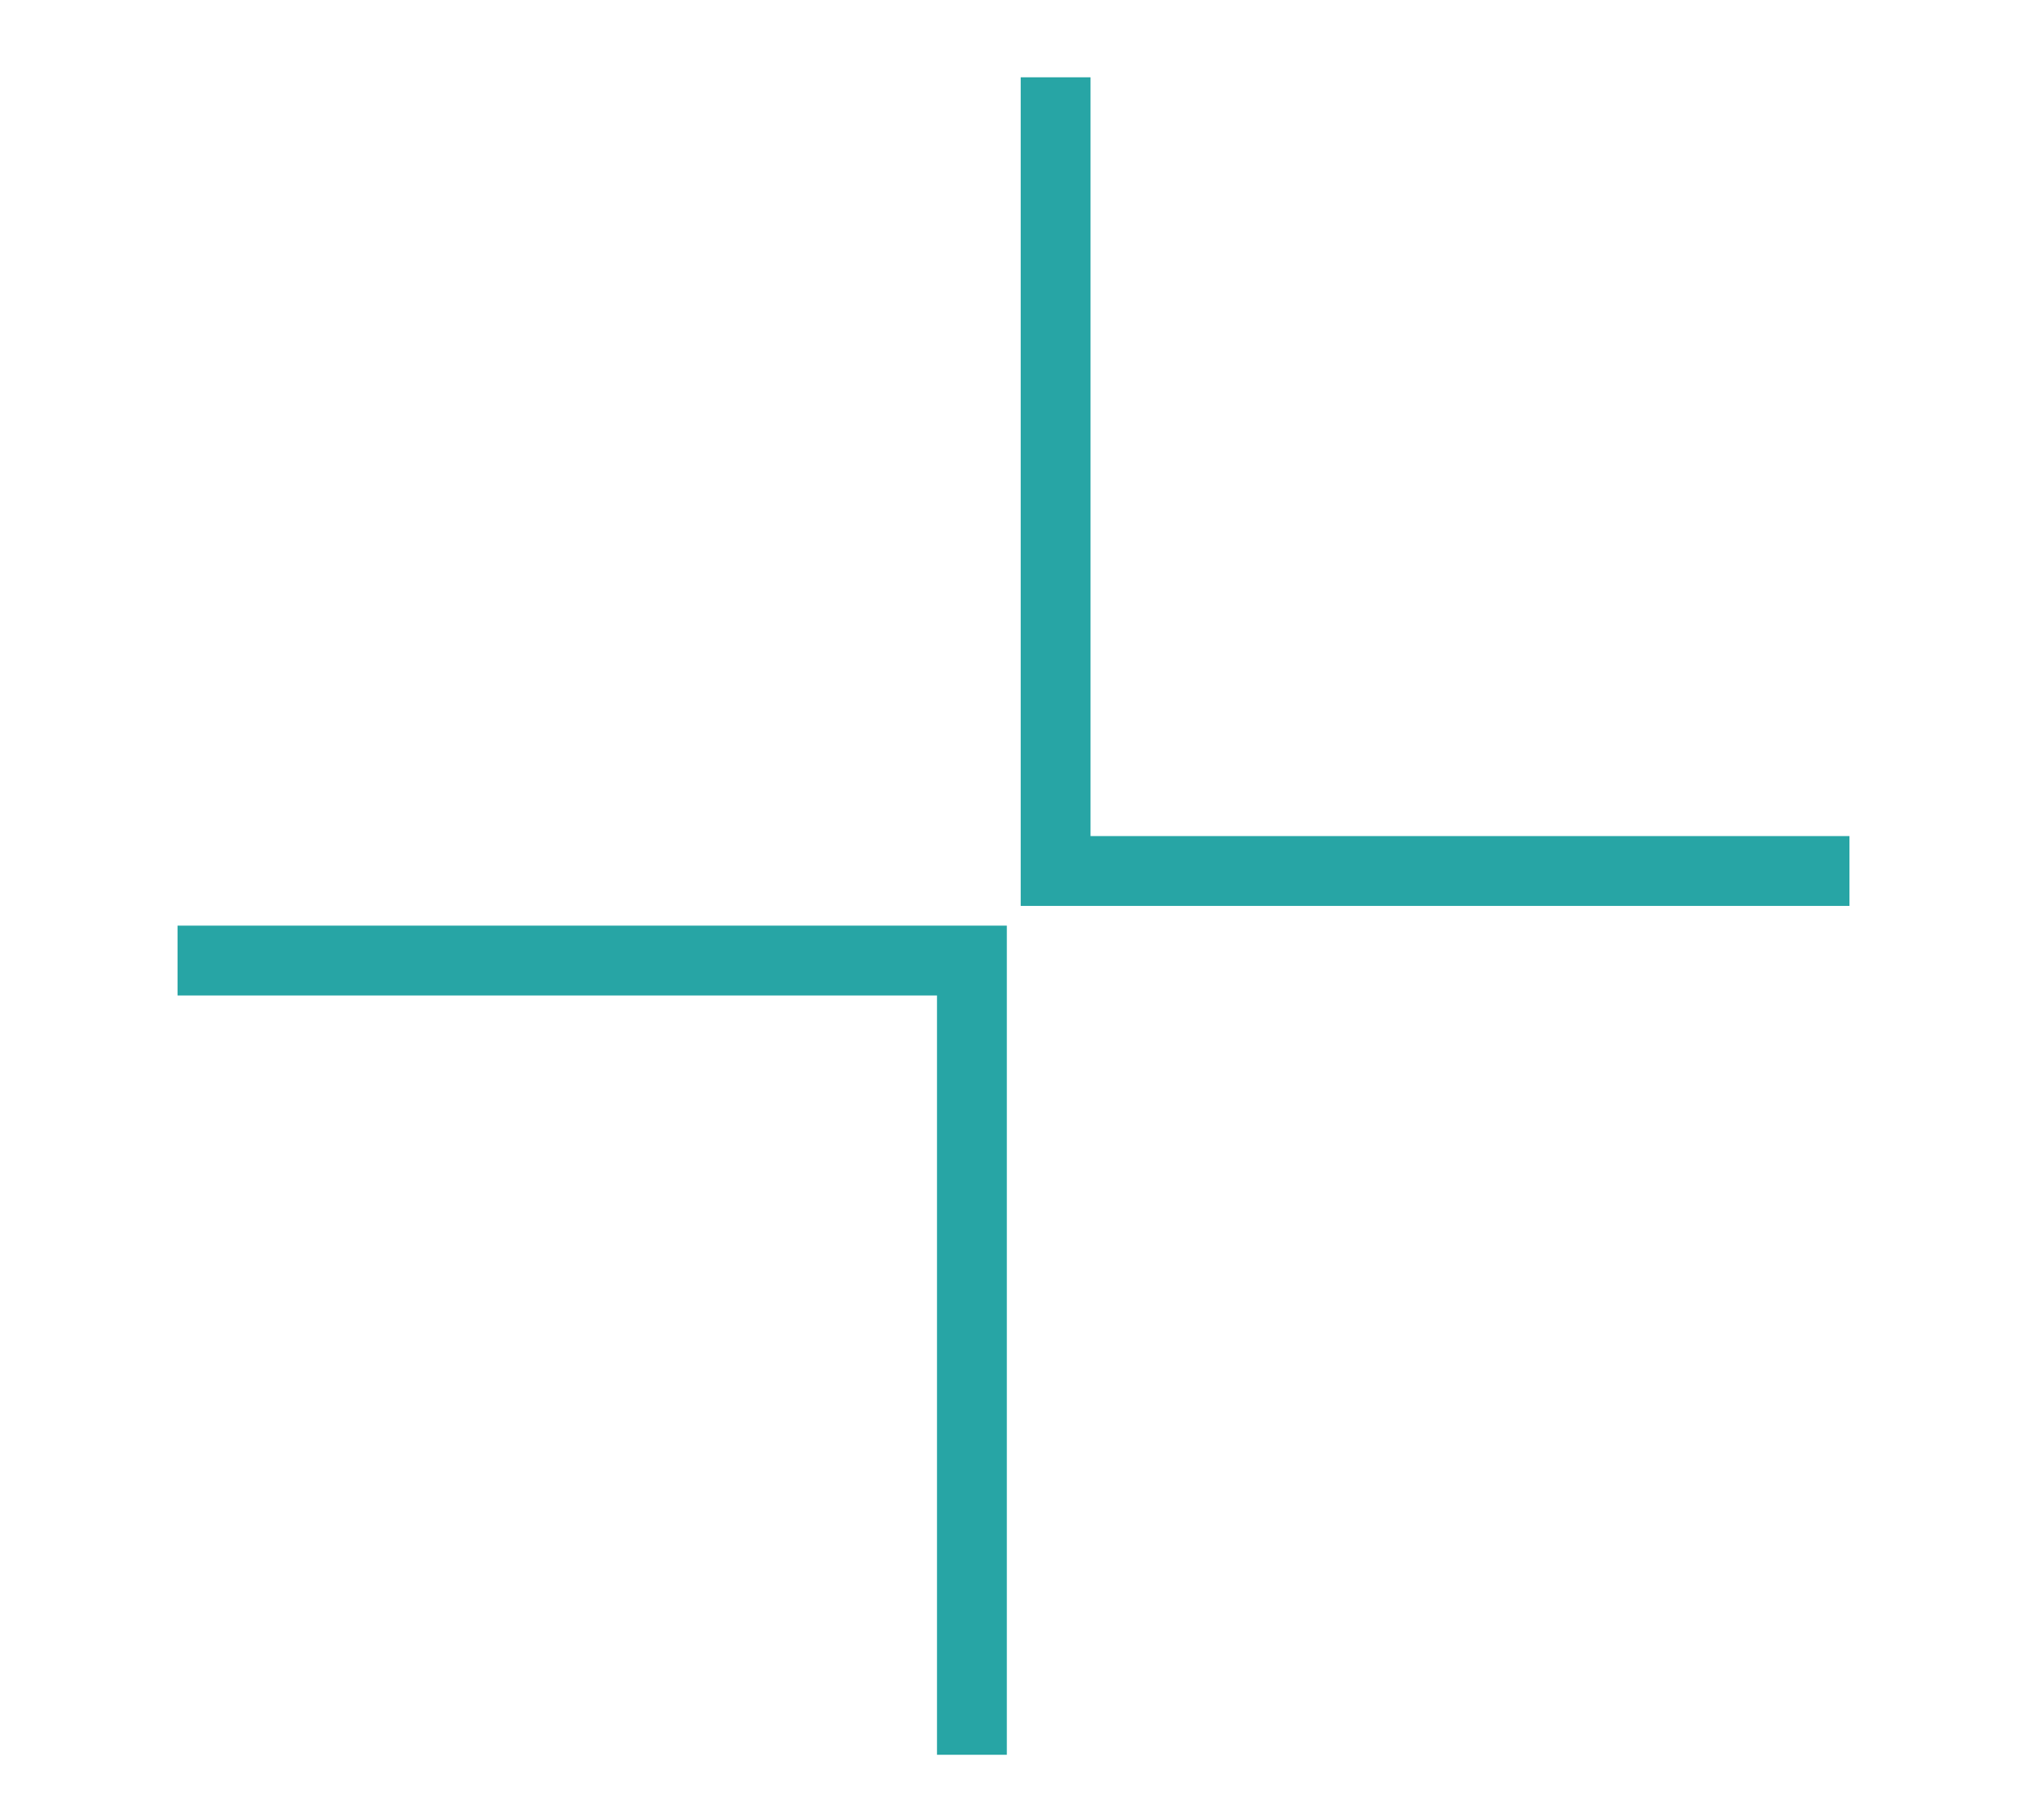 <svg id="Layer_1" data-name="Layer 1" xmlns="http://www.w3.org/2000/svg" viewBox="0 0 37.87 34.15">
  <title>fullscreen-exit</title>
  <polyline points="34.69 16.34 19.8 16.34 19.8 1.45" fill="none" stroke="#27a5a5" stroke-miterlimit="10" stroke-width="1.31"/>
  <polyline points="3.33 18.02 18.23 18.02 18.23 32.92" fill="none" stroke="#27a5a5" stroke-miterlimit="10" stroke-width="1.31"/>
</svg>
